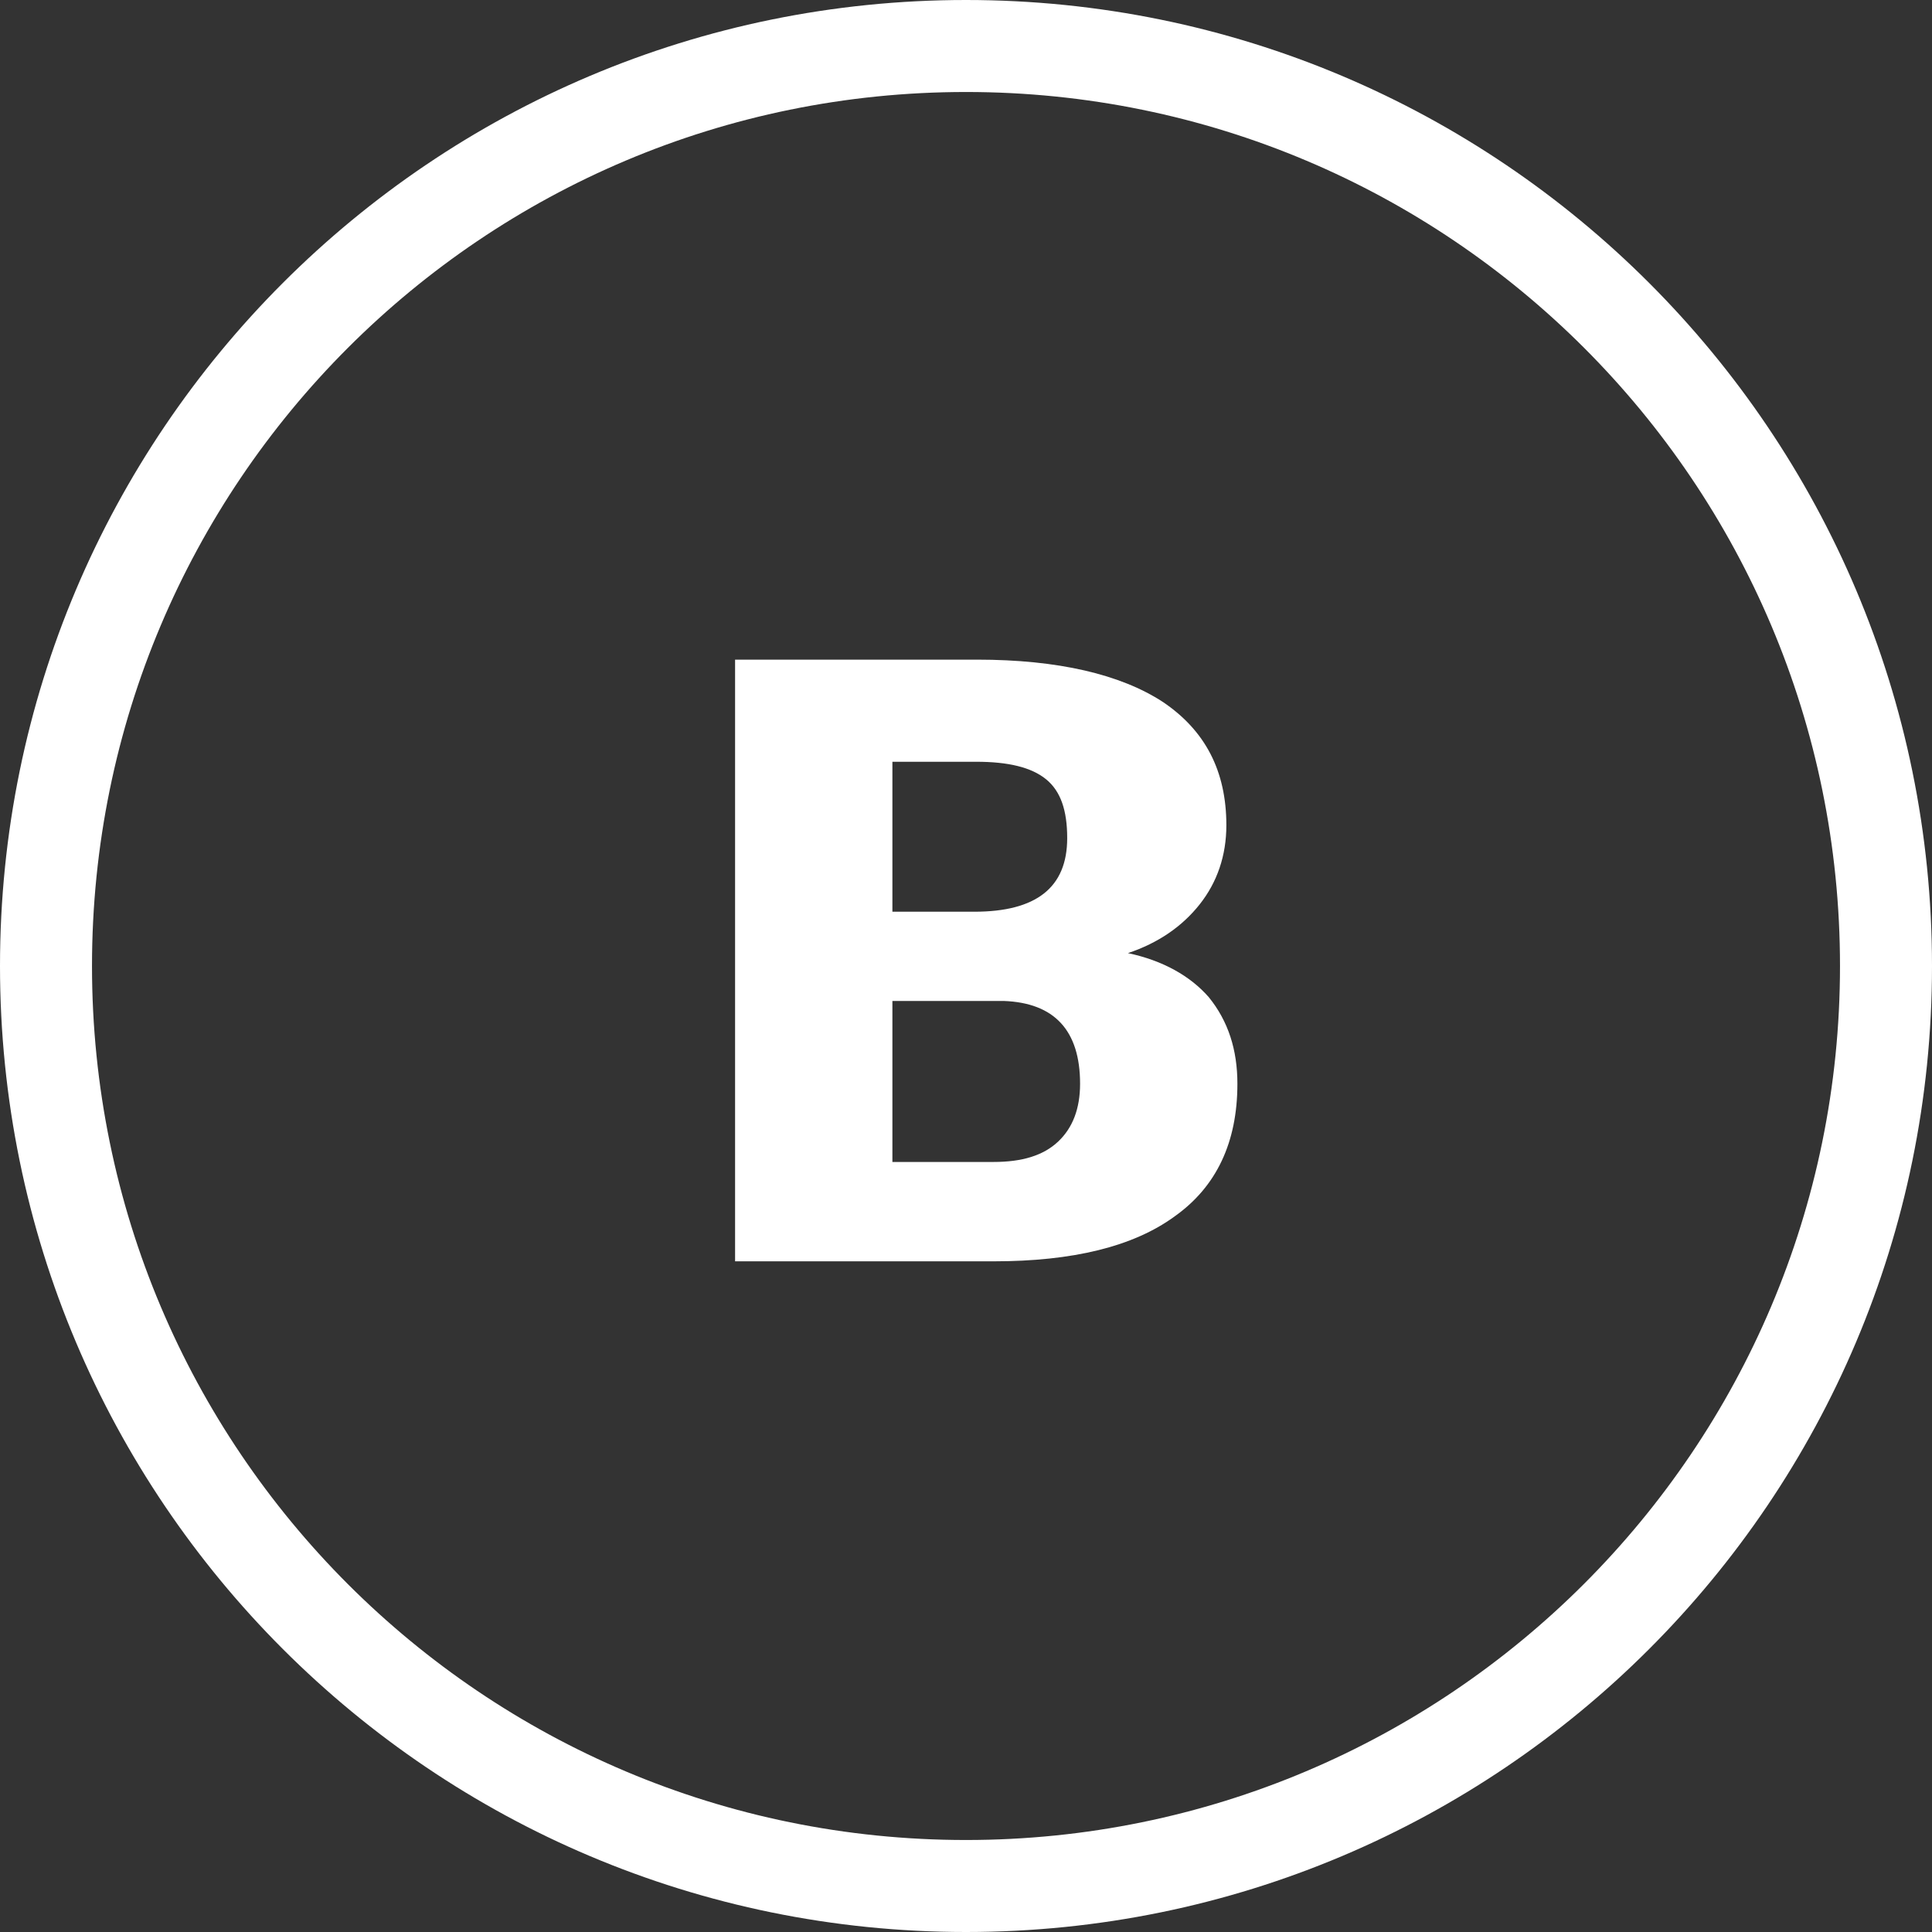 <?xml version="1.0" encoding="utf-8"?>
<!-- Generator: Adobe Illustrator 17.1.0, SVG Export Plug-In . SVG Version: 6.00 Build 0)  -->
<!DOCTYPE svg PUBLIC "-//W3C//DTD SVG 1.1//EN" "http://www.w3.org/Graphics/SVG/1.1/DTD/svg11.dtd">
<svg version="1.1" id="B_1_" xmlns="http://www.w3.org/2000/svg" xmlns:xlink="http://www.w3.org/1999/xlink" x="0px" y="0px"
	 viewBox="0 0 210 210" enable-background="new 0 0 210 210" xml:space="preserve">
<rect x="0" y="0" width="210" height="210" fill="#333333" stroke="none"/>
<g id="B">
	<g>
		<path fill="#FFFFFF" d="M105,0C47,0,0,47,0,105s47,105,105,105s105-47,105-105S163,0,105,0z M105,200c-52.5,0-95-42.5-95-95
			s42.5-95,95-95s95,42.5,95,95S157.4,200,105,200z M122.6,103.6c3.3-1.1,5.9-2.9,7.8-5.3c1.9-2.4,2.9-5.3,2.9-8.6
			c0-5.9-2.3-10.3-6.9-13.4c-4.6-3-11.4-4.6-20.2-4.6H79.9v65.4H108c8.6,0,15.2-1.6,19.7-4.9c4.5-3.2,6.8-8,6.8-14.4
			c0-3.7-1-6.8-3.1-9.4C129.4,106.1,126.4,104.4,122.6,103.6z M97,82.8h9.1c3.5,0,6,0.6,7.6,1.9c1.6,1.3,2.3,3.4,2.3,6.4
			c0,5.4-3.4,8-10.1,8H97V82.8z M115,124.1c-1.6,1.5-3.9,2.2-7,2.2H97v-17.5h12.1c5.5,0.2,8.3,3.2,8.3,9
			C117.4,120.5,116.6,122.6,115,124.1z"/>
	</g>
</g>
</svg>
